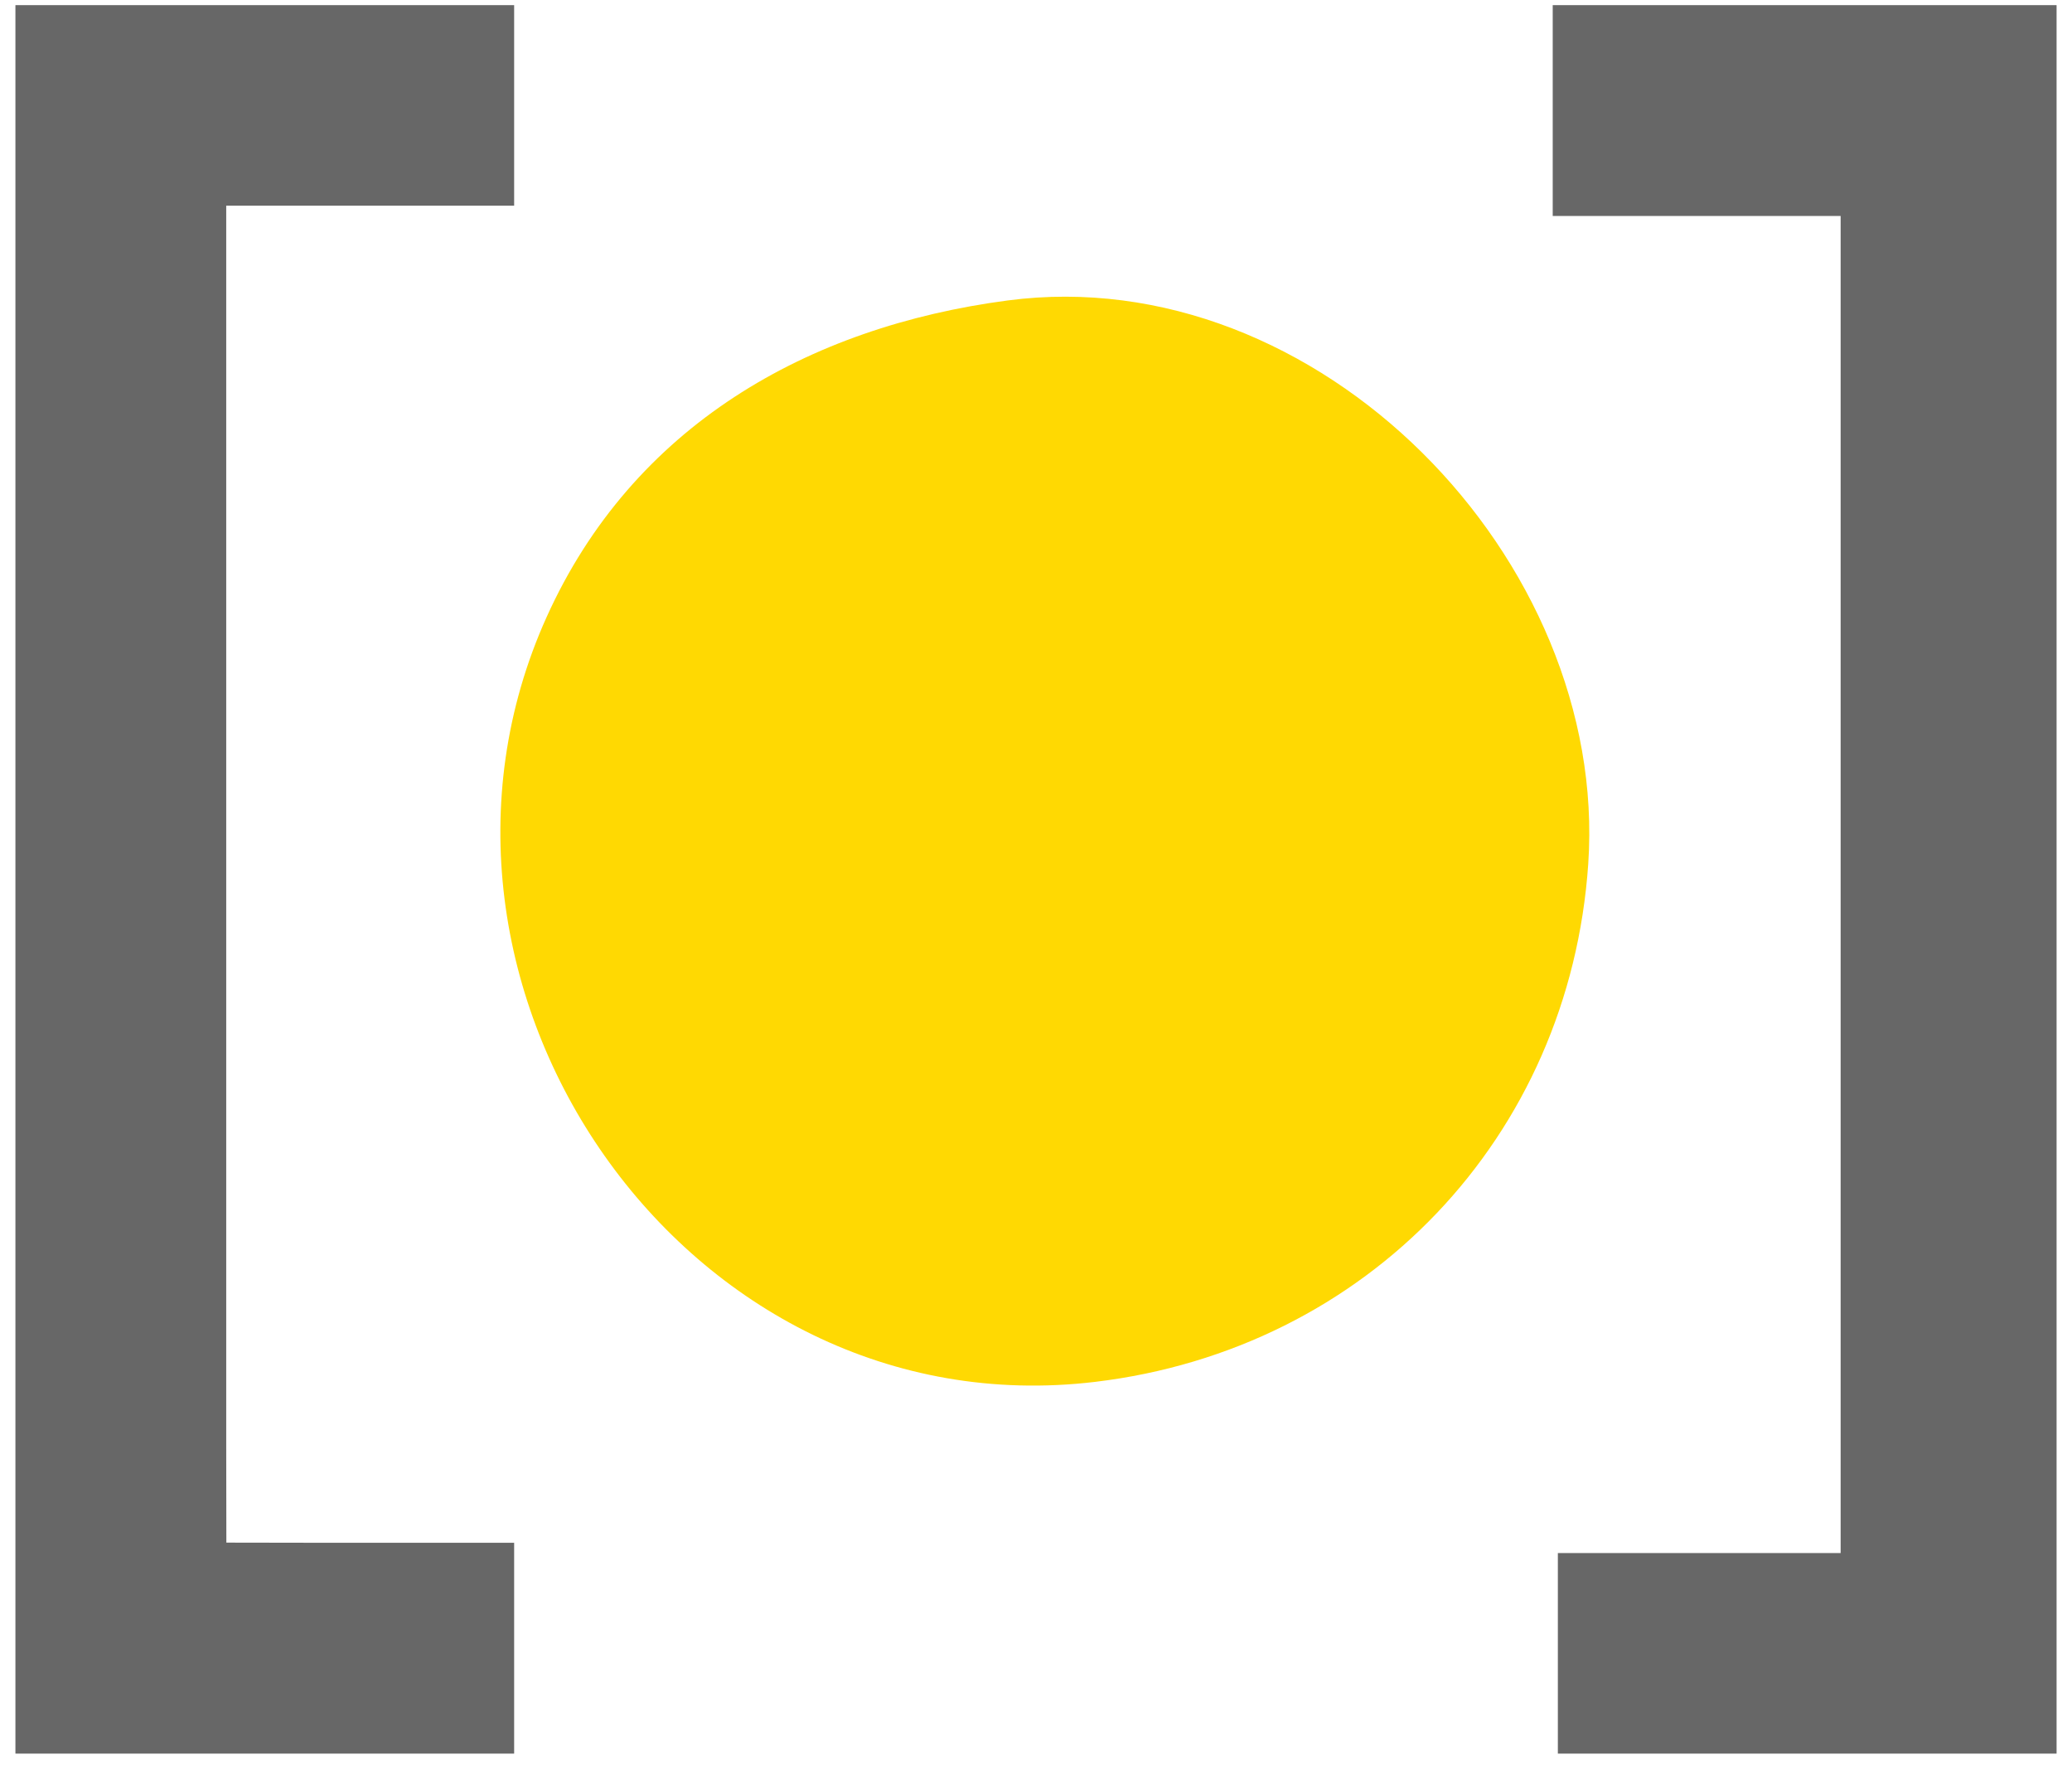 <svg xmlns="http://www.w3.org/2000/svg" viewBox="0 0 403 345">
  <path fill="#676767" d="M3 1v340h97v-41H60l-15.974-.026L44 281V40h56V1H3m299 0v41h56v260h-55v39h97V1h-98z"/>
  <path fill="#ffd902" d="M196 58.424C157.086 63.55 123.084 82.823 106.312 120 74.005 191.612 133.187 278.26 213 268.715c52.905-6.328 92.269-47.537 95.91-100.715C312.964 108.805 256.372 50.474 196 58.424z"/>
</svg>
